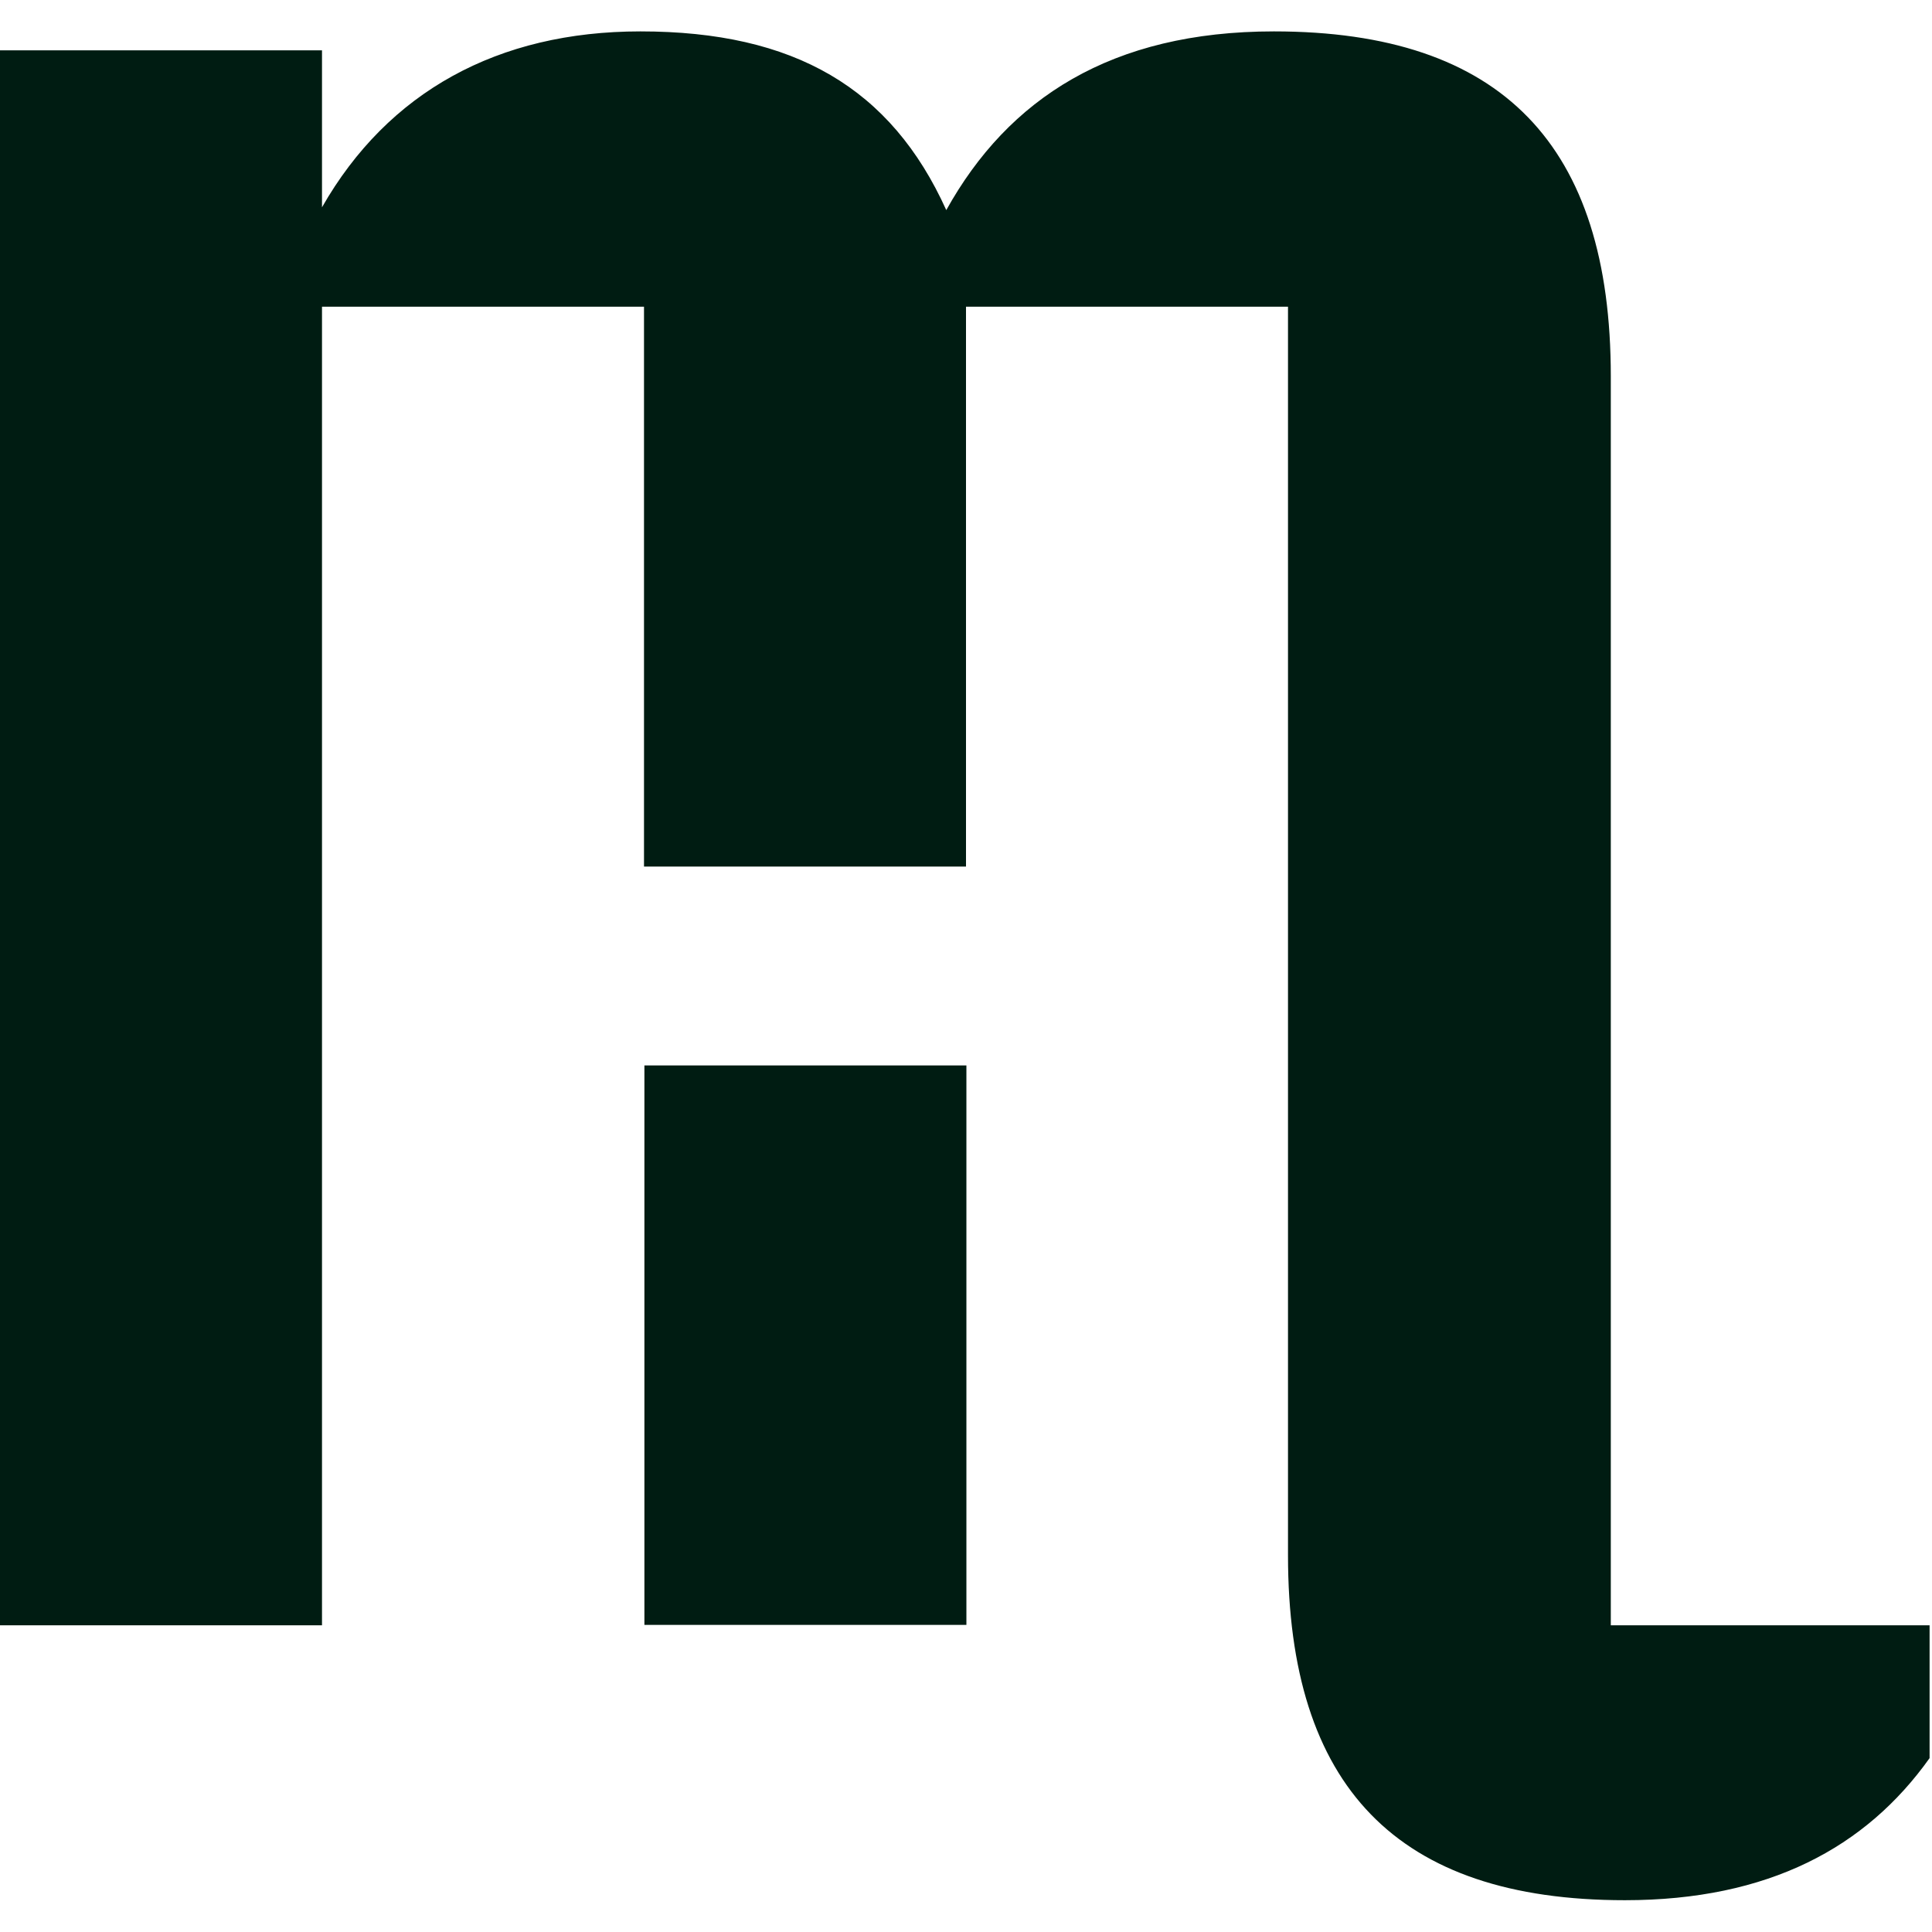 <svg viewBox="0 0 48 48" xmlns="http://www.w3.org/2000/svg" data-name="Ebene 1" id="Ebene_1">
  <defs>
    <style>
      .cls-1 {
        fill: #001c12;
      }
    </style>
  </defs>
  <path d="M16.01,40.37h8v-13.9h-8s0,13.9,0,13.9ZM40.02,40.38v-2.21h0V9.35c0-5.74-2.7-8.57-8.37-8.57-4.04,0-6.6,1.67-8.14,4.44-1.37-3.03-3.77-4.44-7.6-4.44-3.54,0-6.27,1.5-7.91,4.37V1.25H0v39.13h8V7.62h8v13.91h8V7.62h8v2.21h0v28.81c0,5.74,2.7,8.57,8.37,8.57,3.57,0,5.99-1.31,7.57-3.53v-3.3h-7.93Z" class="cls-1"></path>
</svg>